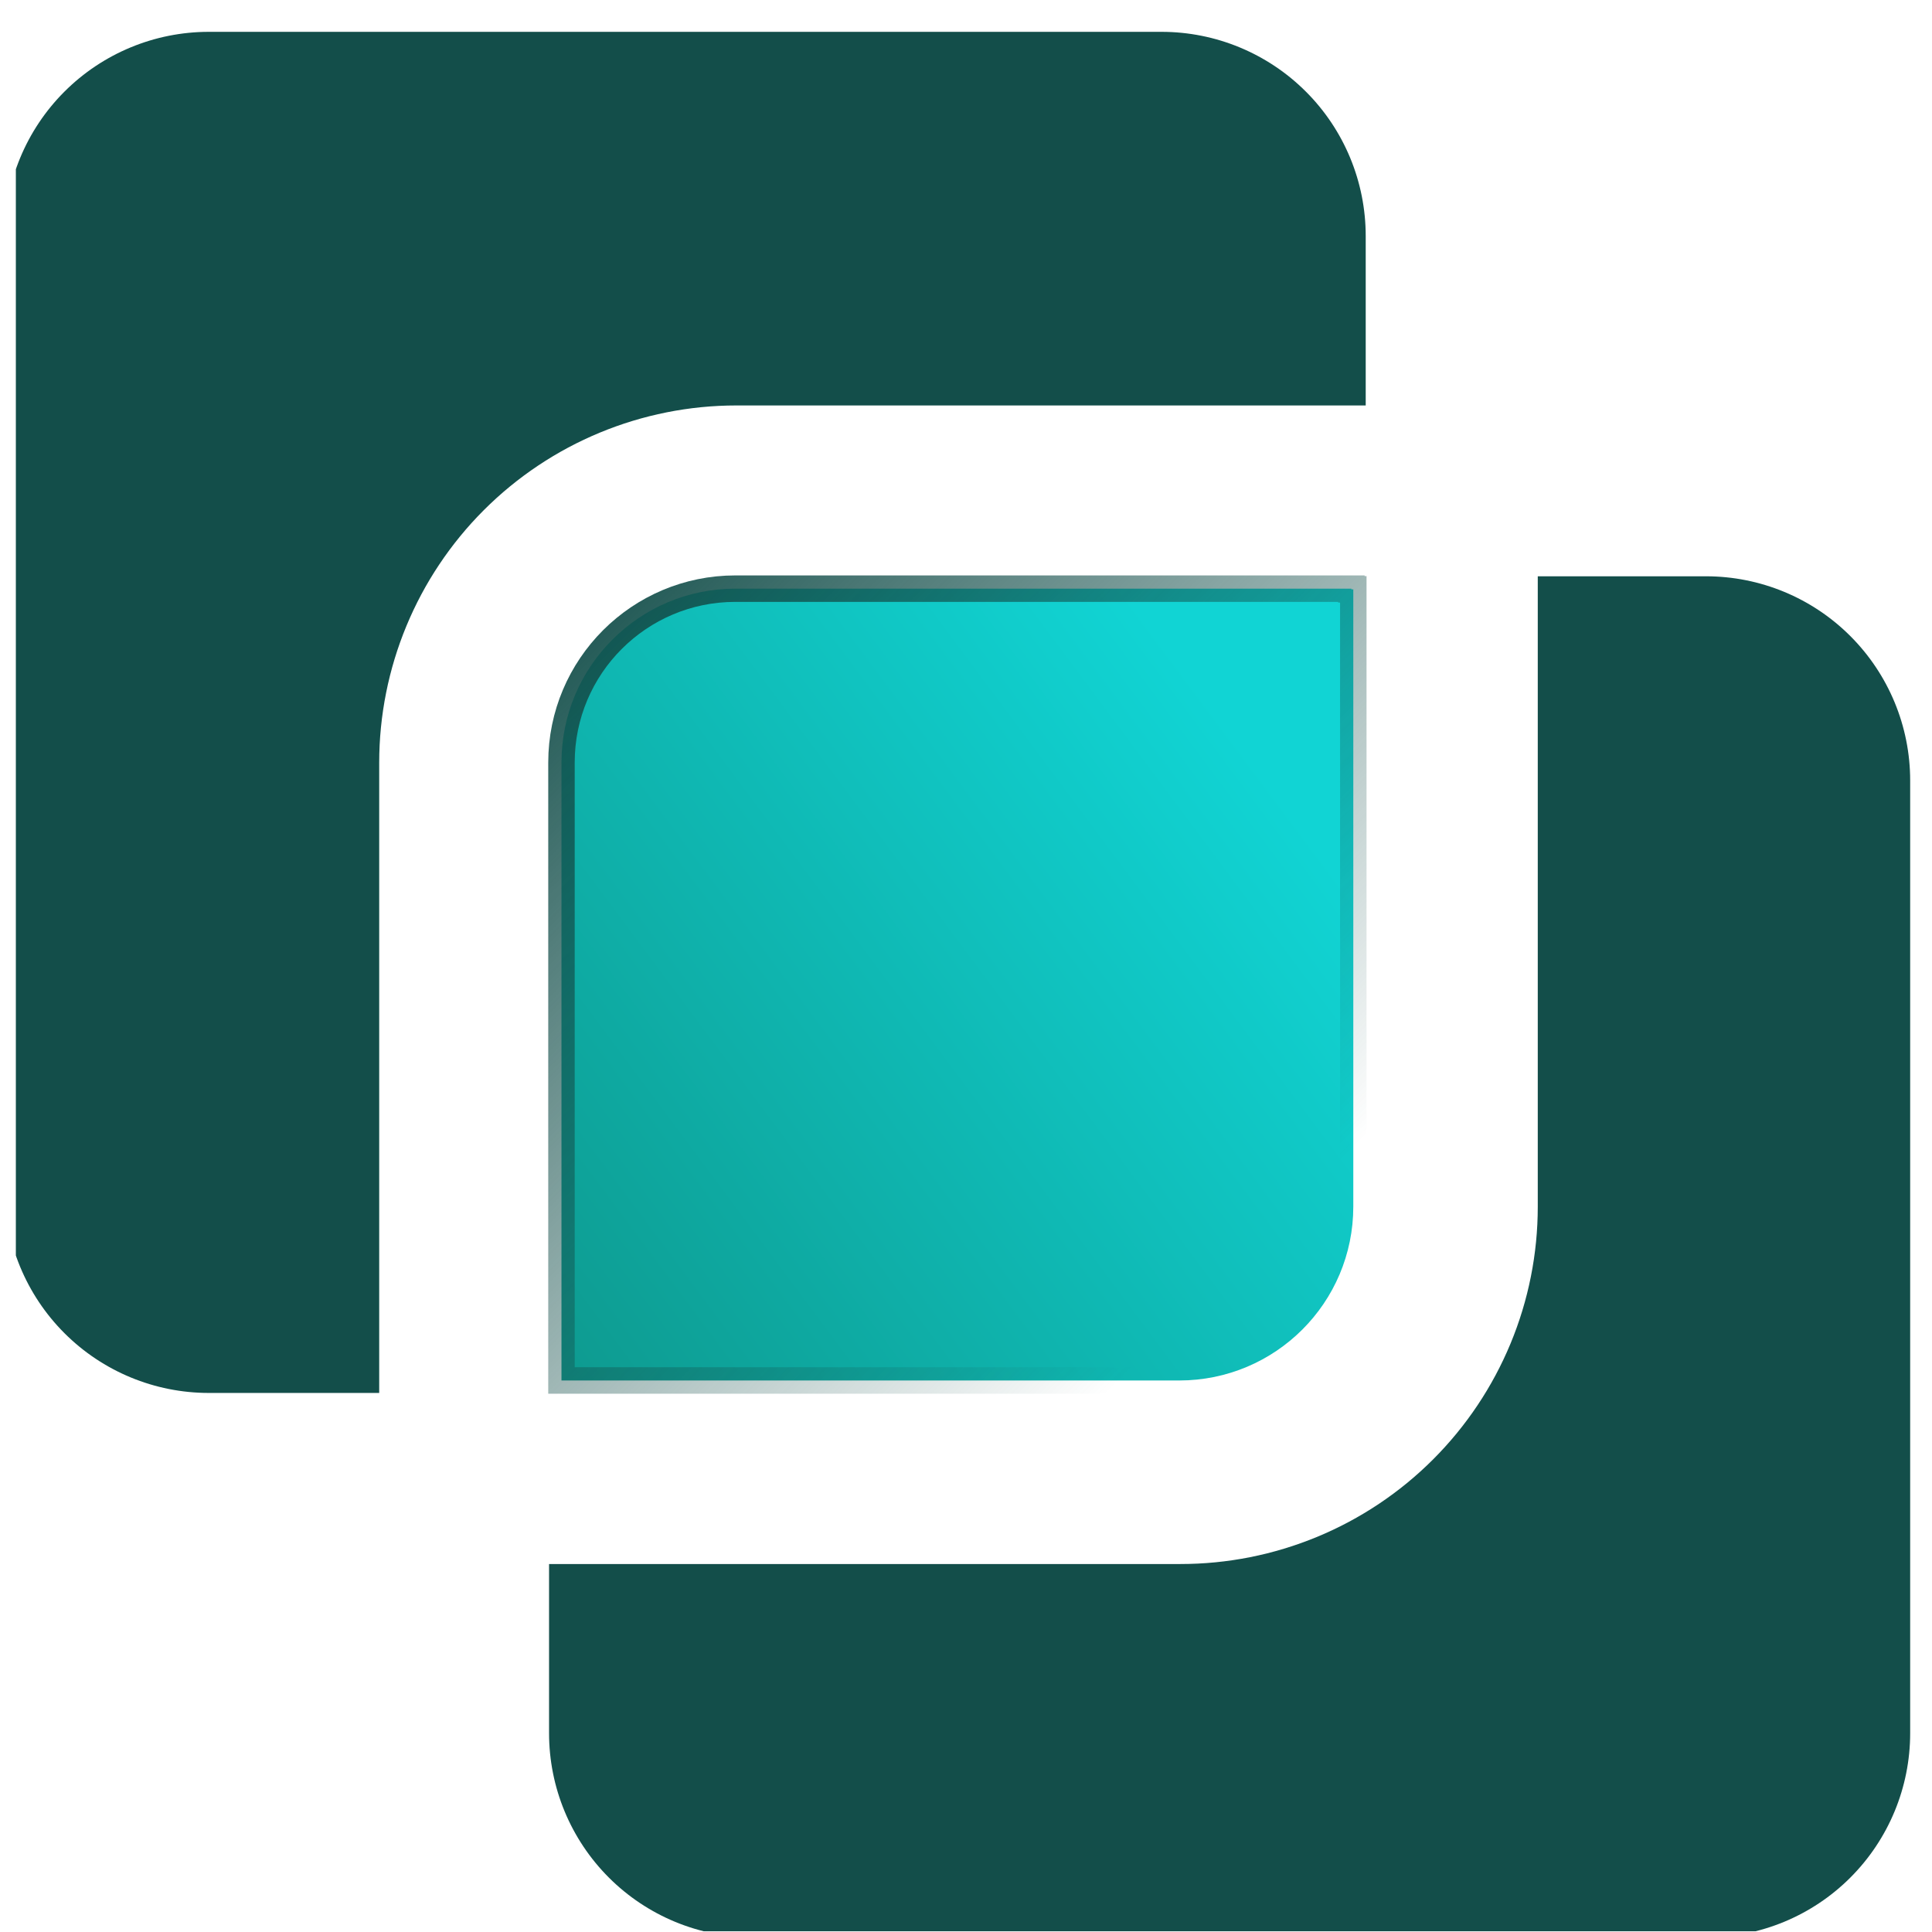 <svg xmlns="http://www.w3.org/2000/svg" width="73" height="73" viewBox="0 0 73 73" fill="none"><g clip-path="url(#clip0_2492_1038)"><g clip-path="url(#clip1_2492_1038)"><path fill-rule="evenodd" clip-rule="evenodd" d="M7.889 1.203H43.889C45.935 1.203 47.897 2.016 49.344 3.463C50.791 4.909 51.603 6.871 51.603 8.917V15.32H27.828C24.247 15.32 20.814 16.743 18.282 19.274C15.75 21.806 14.328 25.24 14.328 28.82V52.632H7.889C5.843 52.632 3.881 51.819 2.434 50.372C0.988 48.925 0.175 46.963 0.175 44.917L0.175 8.917C0.175 6.871 0.988 4.909 2.434 3.463C3.881 2.016 5.843 1.203 7.889 1.203ZM64.46 21.775H58.104V45.596C58.104 47.37 57.755 49.126 57.076 50.764C56.397 52.402 55.402 53.89 54.148 55.144C52.894 56.398 51.405 57.392 49.767 58.07C48.128 58.748 46.372 59.097 44.599 59.096H20.746V65.489C20.746 67.535 21.559 69.497 23.006 70.944C24.452 72.39 26.415 73.203 28.46 73.203H64.46C66.507 73.203 68.469 72.39 69.915 70.944C71.362 69.497 72.175 67.535 72.175 65.489V29.489C72.175 27.443 71.362 25.481 69.915 24.034C68.469 22.587 66.507 21.775 64.46 21.775Z" fill="#134E4A"></path></g><path d="M51.062 22.242V22.268H51.134V45.59C51.134 49.222 48.19 52.161 44.557 52.161H21.215V28.814C21.215 25.181 24.159 22.242 27.786 22.242H51.062Z" fill="url(#paint0_linear_2492_1038)" stroke="url(#paint1_linear_2492_1038)"></path></g><defs><linearGradient id="paint0_linear_2492_1038" x1="18.915" y1="55.509" x2="50.04" y2="32.312" gradientUnits="userSpaceOnUse"><stop stop-color="#0D9488"></stop><stop offset="1" stop-color="#11D4D4"></stop></linearGradient><linearGradient id="paint1_linear_2492_1038" x1="20.715" y1="21.742" x2="46.668" y2="47.866" gradientUnits="userSpaceOnUse"><stop stop-color="#134E4A"></stop><stop offset="1" stop-color="#134E4A" stop-opacity="0"></stop></linearGradient><clipPath id="clip0_2492_1038"><rect width="72" height="72" fill="white" transform="translate(0.599 0.973)"></rect></clipPath><clipPath id="clip1_2492_1038"><rect width="72" height="72" fill="white" transform="translate(0.175 1.203)"></rect></clipPath></defs></svg>